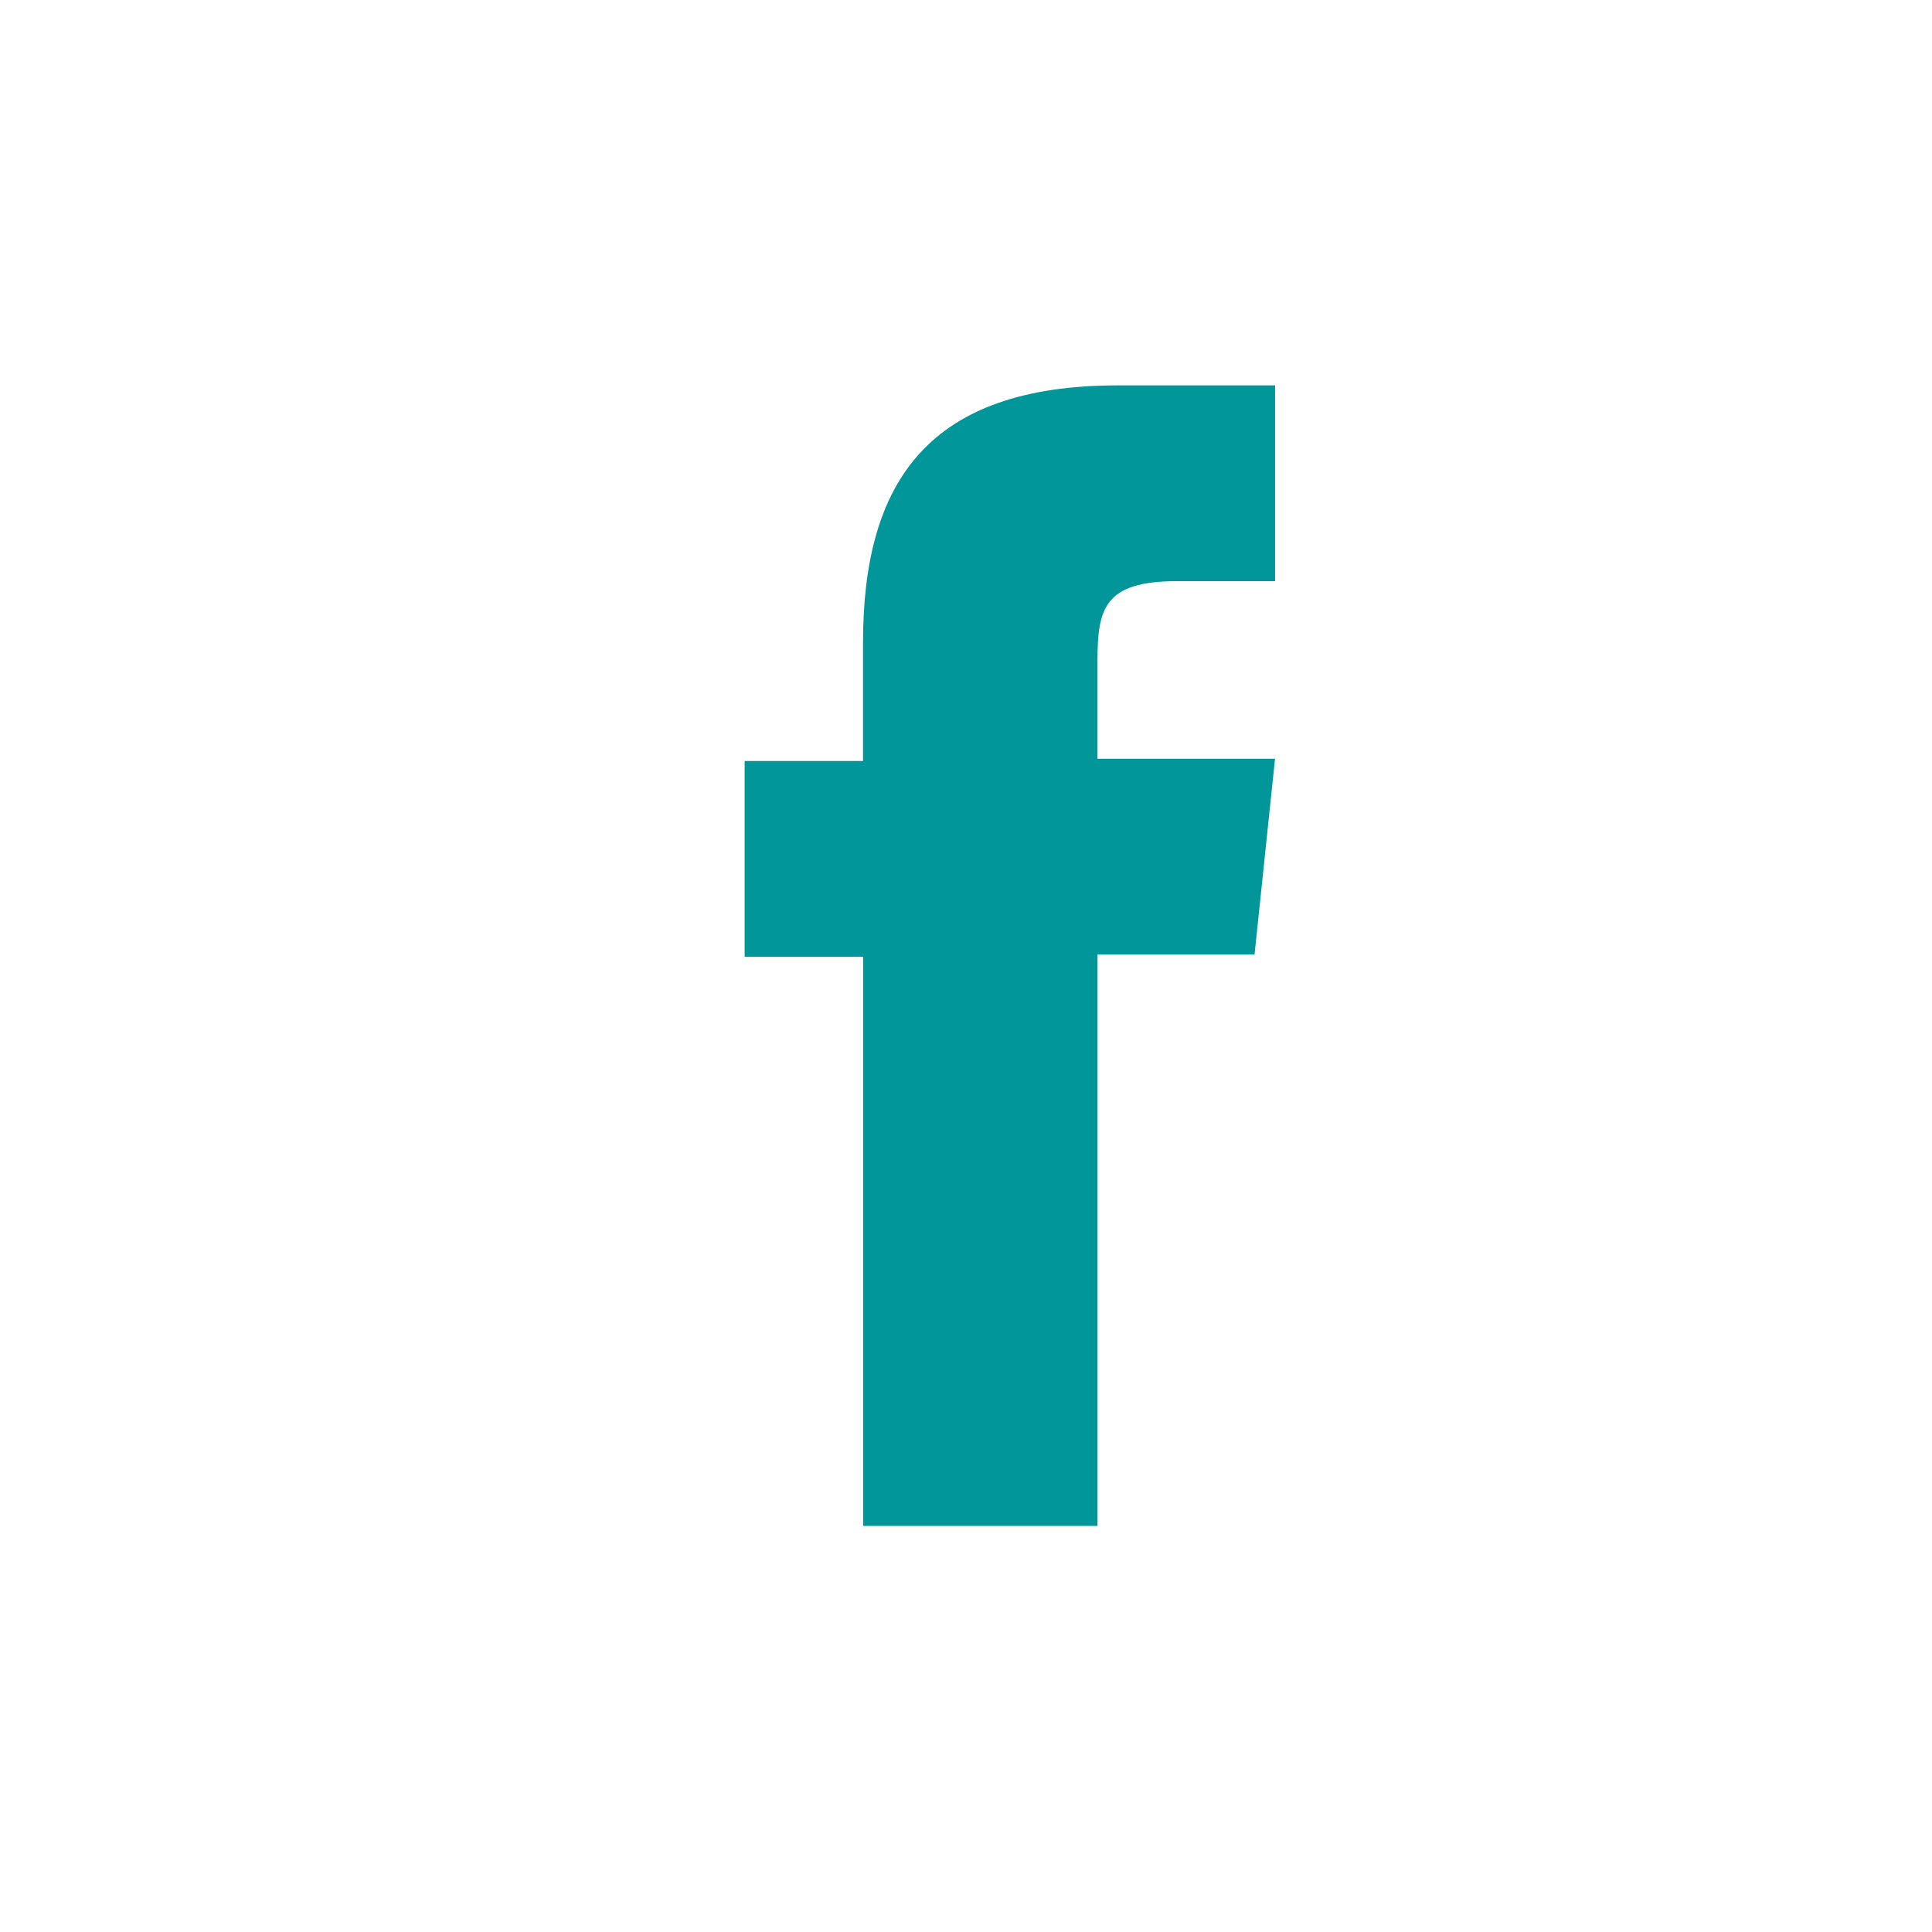 <svg xmlns="http://www.w3.org/2000/svg" xmlns:xlink="http://www.w3.org/1999/xlink" width="40" height="40" viewBox="0 0 40 40">
  <defs>
    <clipPath id="clip-path">
      <rect id="長方形_3021" data-name="長方形 3021" width="40" height="40" transform="translate(560 7444)"/>
    </clipPath>
  </defs>
  <g id="マスクグループ_279" data-name="マスクグループ 279" transform="translate(-560 -7444)" clip-path="url(#clip-path)">
    <path id="パス_34056" data-name="パス 34056" d="M7.353,23.614h-4.9V11.83H0V7.777H2.451V5.326C2.451,1.98,3.818,0,7.73,0h3.252V4.053H8.955c-1.508,0-1.65.566-1.65,1.65V7.73h3.676l-.424,4.053H7.306v11.83Z" transform="translate(575.417 7451.979)" fill="#00969a"/>
  </g>
</svg>
